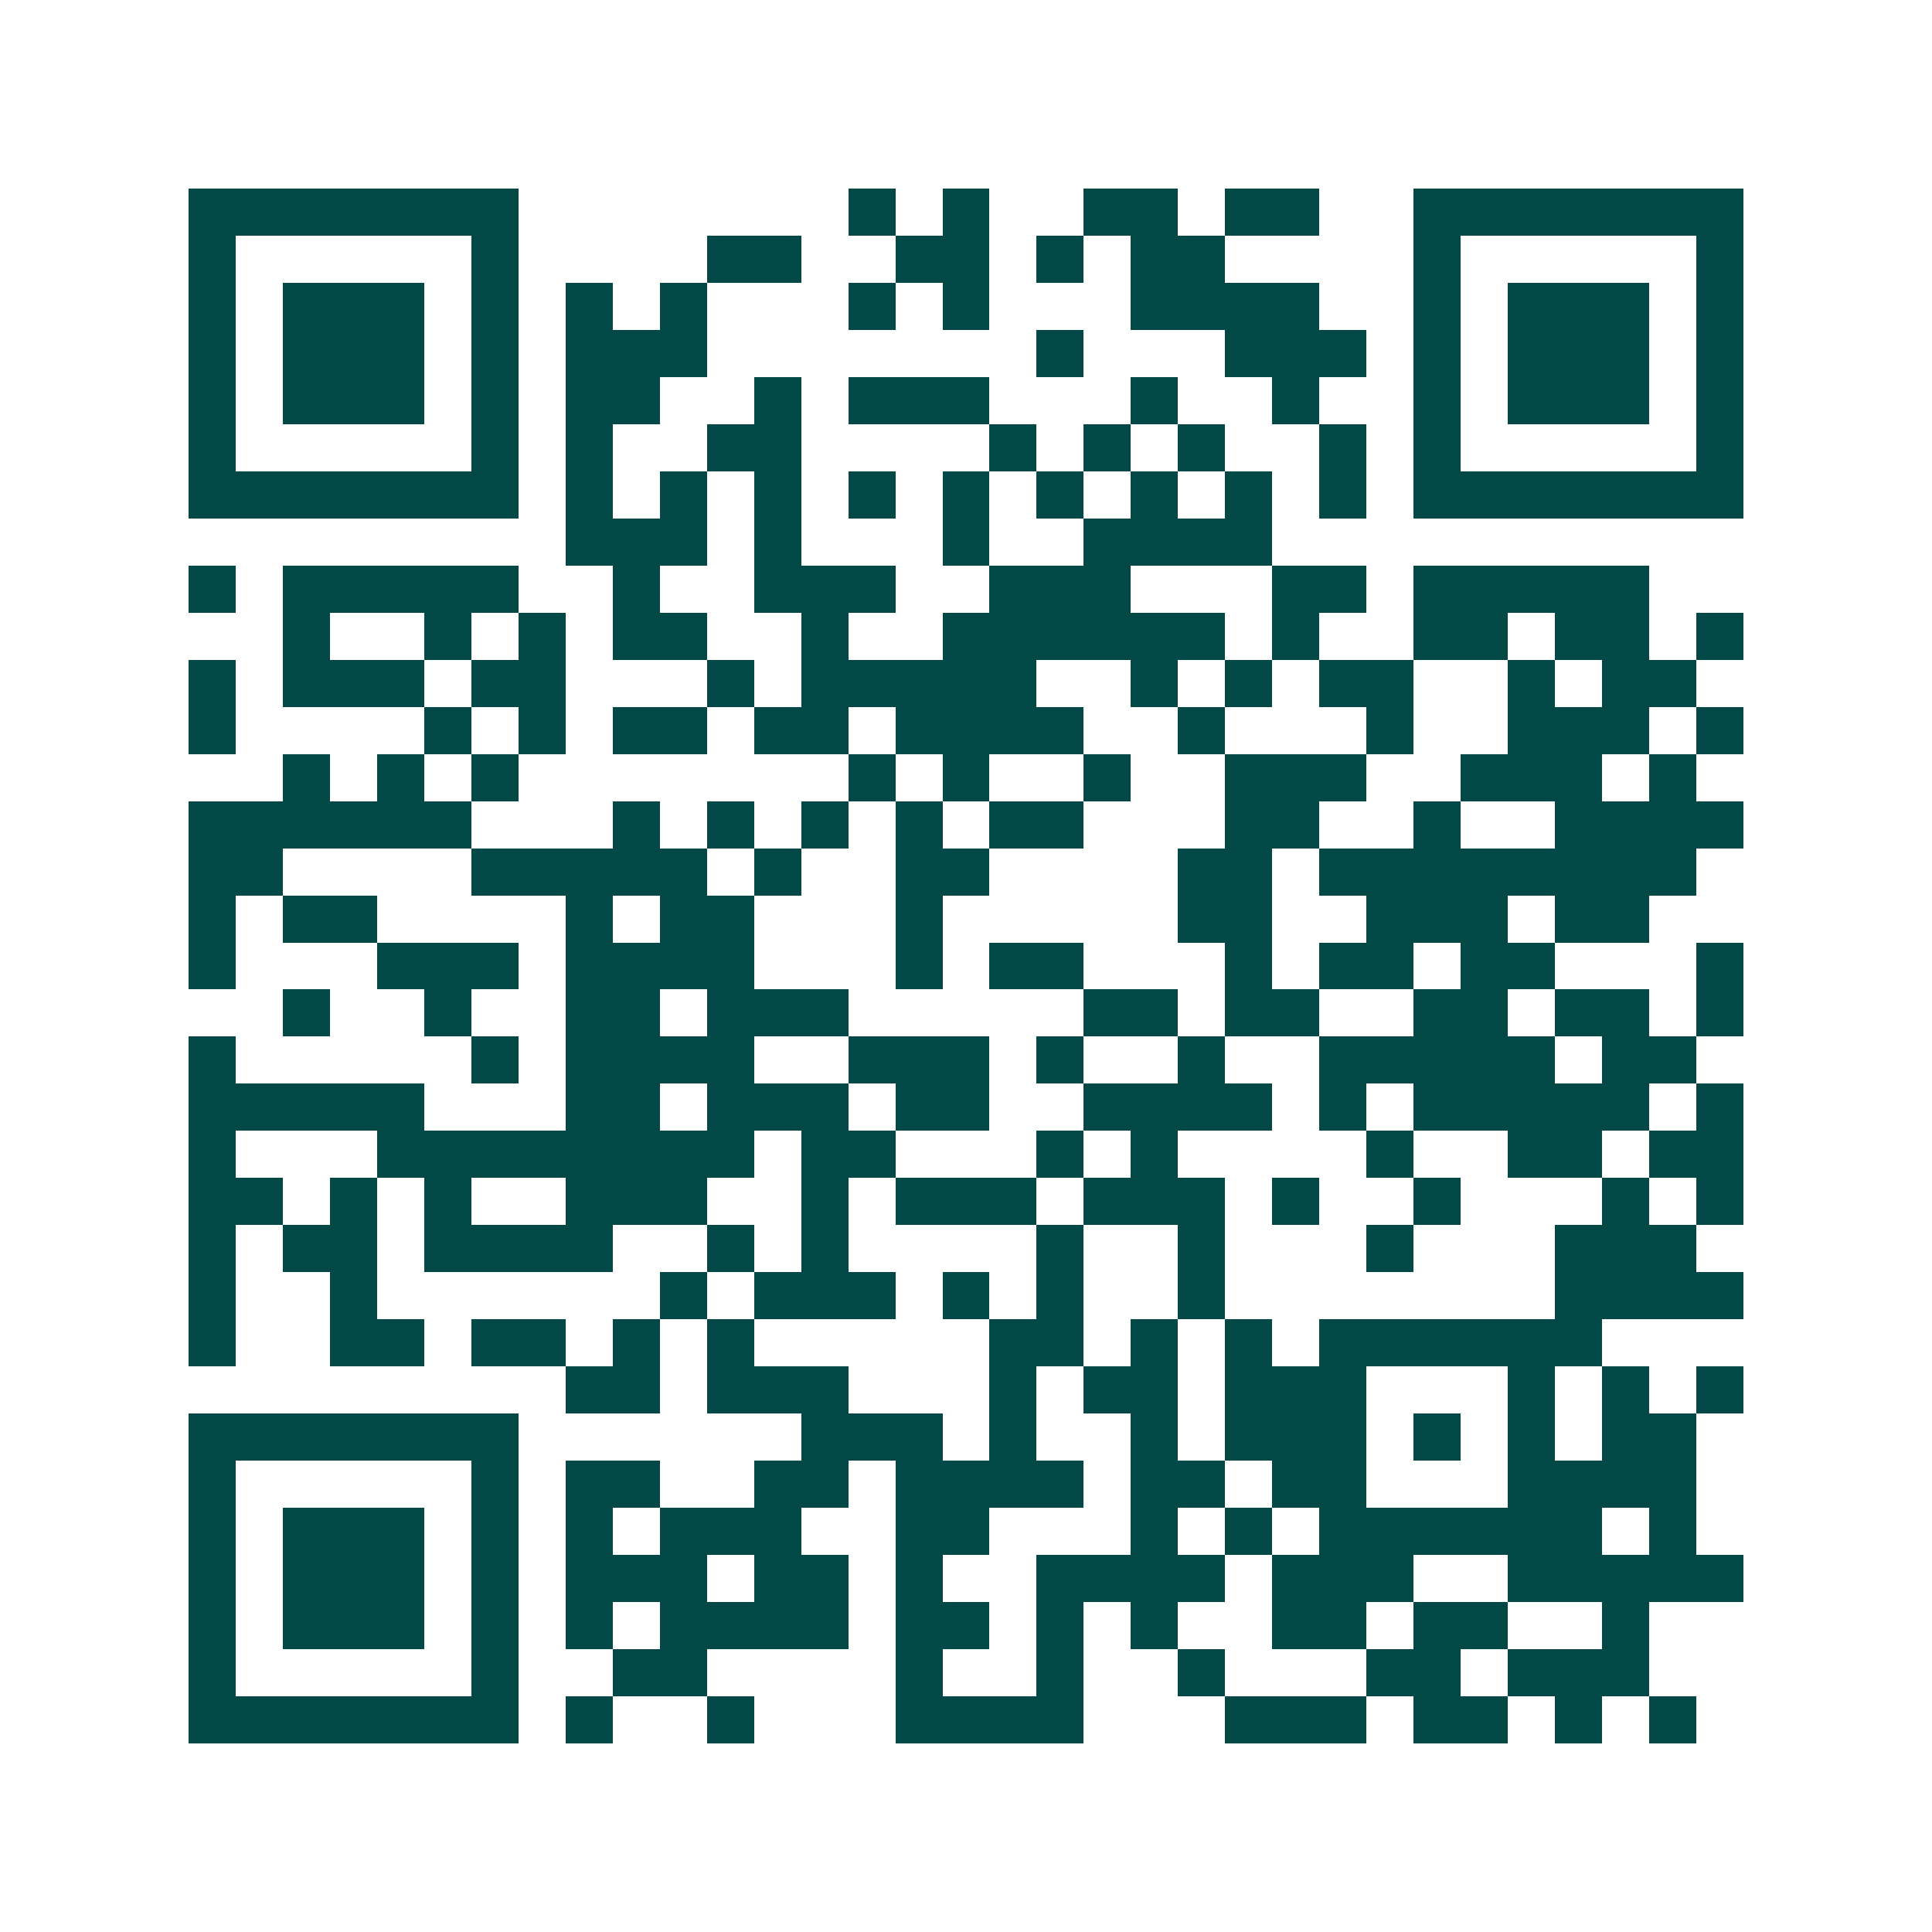 <svg xmlns="http://www.w3.org/2000/svg" width="200" height="200" viewBox="0 0 41 41" shape-rendering="crispEdges"><path fill="#ffffff" d="M0 0h41v41H0z"/><path stroke="#014847" d="M4 4.5h7m7 0h1m1 0h1m2 0h2m1 0h2m2 0h7M4 5.5h1m5 0h1m4 0h2m2 0h2m1 0h1m1 0h2m4 0h1m5 0h1M4 6.5h1m1 0h3m1 0h1m1 0h1m1 0h1m3 0h1m1 0h1m3 0h4m2 0h1m1 0h3m1 0h1M4 7.5h1m1 0h3m1 0h1m1 0h3m7 0h1m3 0h3m1 0h1m1 0h3m1 0h1M4 8.5h1m1 0h3m1 0h1m1 0h2m2 0h1m1 0h3m3 0h1m2 0h1m2 0h1m1 0h3m1 0h1M4 9.5h1m5 0h1m1 0h1m2 0h2m4 0h1m1 0h1m1 0h1m2 0h1m1 0h1m5 0h1M4 10.5h7m1 0h1m1 0h1m1 0h1m1 0h1m1 0h1m1 0h1m1 0h1m1 0h1m1 0h1m1 0h7M12 11.5h3m1 0h1m3 0h1m2 0h4M4 12.5h1m1 0h5m2 0h1m2 0h3m2 0h3m3 0h2m1 0h5M6 13.5h1m2 0h1m1 0h1m1 0h2m2 0h1m2 0h6m1 0h1m2 0h2m1 0h2m1 0h1M4 14.5h1m1 0h3m1 0h2m3 0h1m1 0h5m2 0h1m1 0h1m1 0h2m2 0h1m1 0h2M4 15.5h1m4 0h1m1 0h1m1 0h2m1 0h2m1 0h4m2 0h1m3 0h1m2 0h3m1 0h1M6 16.5h1m1 0h1m1 0h1m7 0h1m1 0h1m2 0h1m2 0h3m2 0h3m1 0h1M4 17.5h6m3 0h1m1 0h1m1 0h1m1 0h1m1 0h2m3 0h2m2 0h1m2 0h4M4 18.5h2m4 0h5m1 0h1m2 0h2m4 0h2m1 0h8M4 19.5h1m1 0h2m4 0h1m1 0h2m3 0h1m5 0h2m2 0h3m1 0h2M4 20.5h1m3 0h3m1 0h4m3 0h1m1 0h2m3 0h1m1 0h2m1 0h2m3 0h1M6 21.5h1m2 0h1m2 0h2m1 0h3m5 0h2m1 0h2m2 0h2m1 0h2m1 0h1M4 22.5h1m5 0h1m1 0h4m2 0h3m1 0h1m2 0h1m2 0h5m1 0h2M4 23.5h5m3 0h2m1 0h3m1 0h2m2 0h4m1 0h1m1 0h5m1 0h1M4 24.5h1m3 0h8m1 0h2m3 0h1m1 0h1m4 0h1m2 0h2m1 0h2M4 25.5h2m1 0h1m1 0h1m2 0h3m2 0h1m1 0h3m1 0h3m1 0h1m2 0h1m3 0h1m1 0h1M4 26.5h1m1 0h2m1 0h4m2 0h1m1 0h1m4 0h1m2 0h1m3 0h1m3 0h3M4 27.5h1m2 0h1m6 0h1m1 0h3m1 0h1m1 0h1m2 0h1m7 0h4M4 28.5h1m2 0h2m1 0h2m1 0h1m1 0h1m5 0h2m1 0h1m1 0h1m1 0h6M12 29.5h2m1 0h3m3 0h1m1 0h2m1 0h3m3 0h1m1 0h1m1 0h1M4 30.5h7m6 0h3m1 0h1m2 0h1m1 0h3m1 0h1m1 0h1m1 0h2M4 31.5h1m5 0h1m1 0h2m2 0h2m1 0h4m1 0h2m1 0h2m3 0h4M4 32.5h1m1 0h3m1 0h1m1 0h1m1 0h3m2 0h2m3 0h1m1 0h1m1 0h6m1 0h1M4 33.5h1m1 0h3m1 0h1m1 0h3m1 0h2m1 0h1m2 0h4m1 0h3m2 0h5M4 34.5h1m1 0h3m1 0h1m1 0h1m1 0h4m1 0h2m1 0h1m1 0h1m2 0h2m1 0h2m2 0h1M4 35.5h1m5 0h1m2 0h2m4 0h1m2 0h1m2 0h1m3 0h2m1 0h3M4 36.5h7m1 0h1m2 0h1m3 0h4m3 0h3m1 0h2m1 0h1m1 0h1"/></svg>
